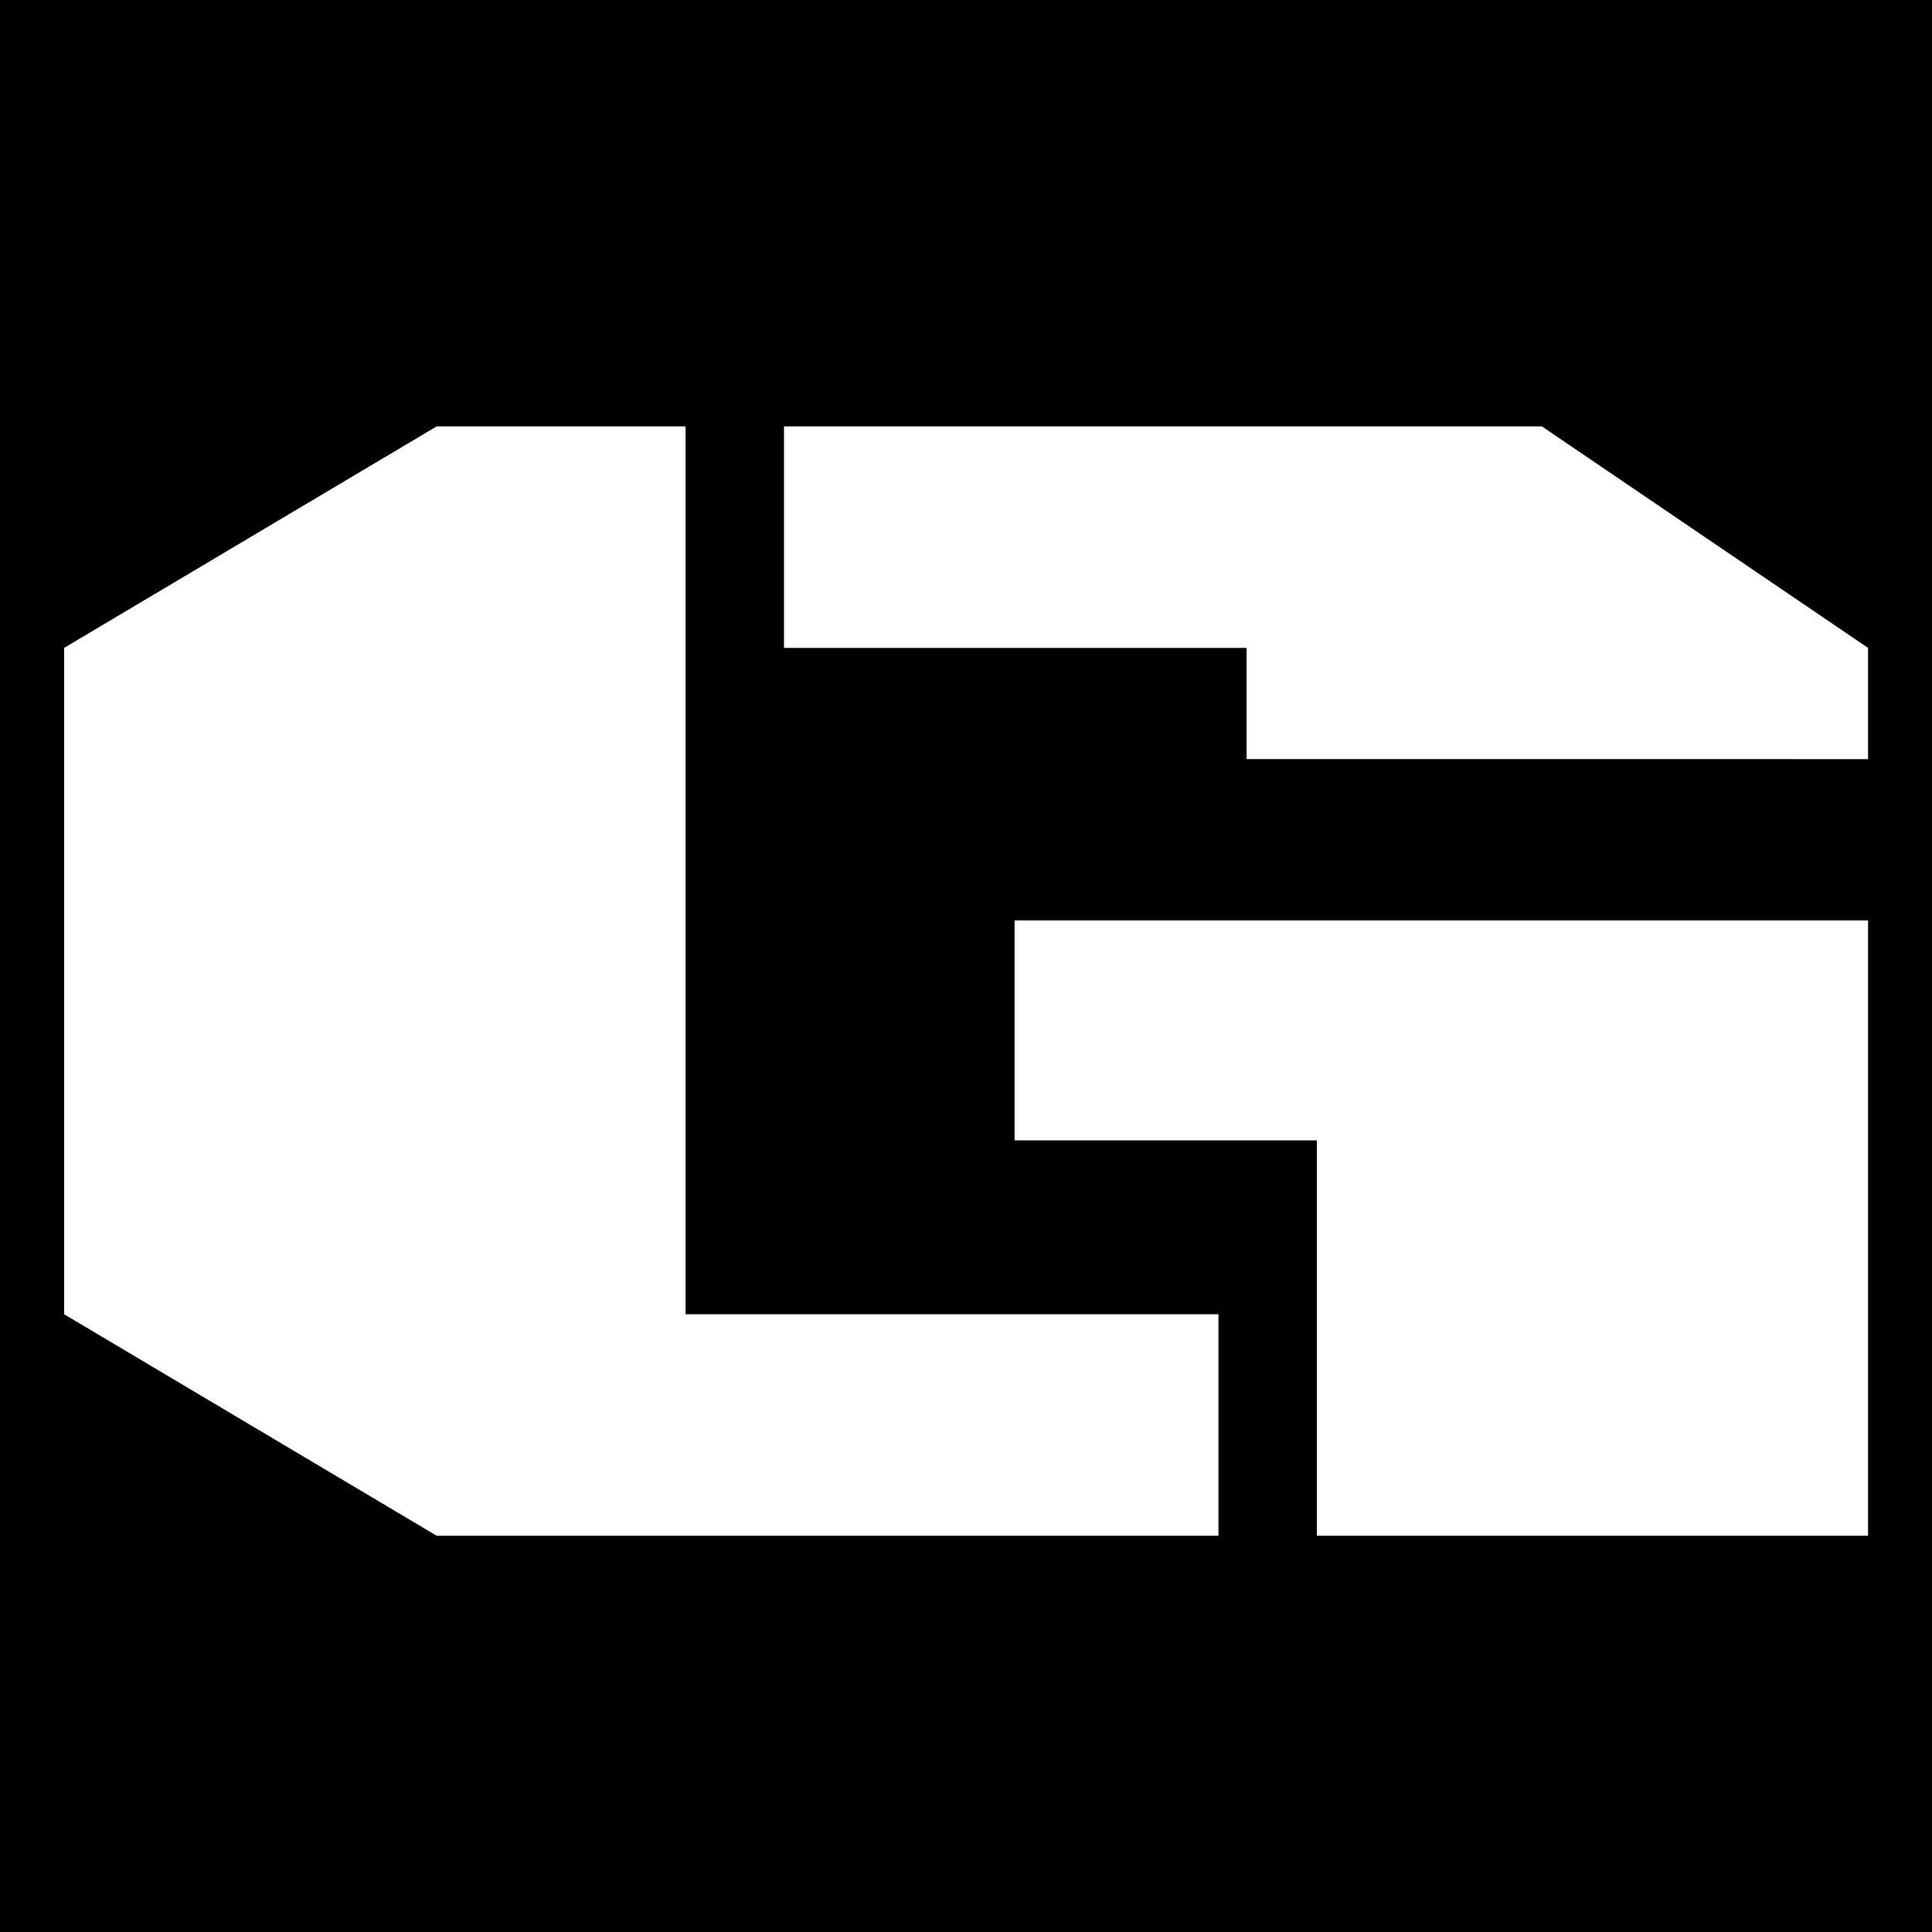 <svg width="64" height="64" viewBox="0 0 64 64" fill="none" xmlns="http://www.w3.org/2000/svg">
<rect width="64" height="64" fill="black"/>
<g clip-path="url(#clip0_14_8)">
<path d="M14.466 50.874L2.123 43.535V21.463L14.466 14.124H22.71V43.535H40.363V50.874L14.466 50.874ZM41.295 25.146V21.463H25.971V14.124H51.076L61.882 21.463V25.147L41.295 25.146ZM43.623 50.874V37.775H33.609V30.491H61.882V50.874H43.623Z" fill="white"/>
</g>
<defs>
<clipPath id="clip0_14_8">
<rect width="60" height="37" fill="white" transform="translate(2 14)"/>
</clipPath>
</defs>
</svg>
